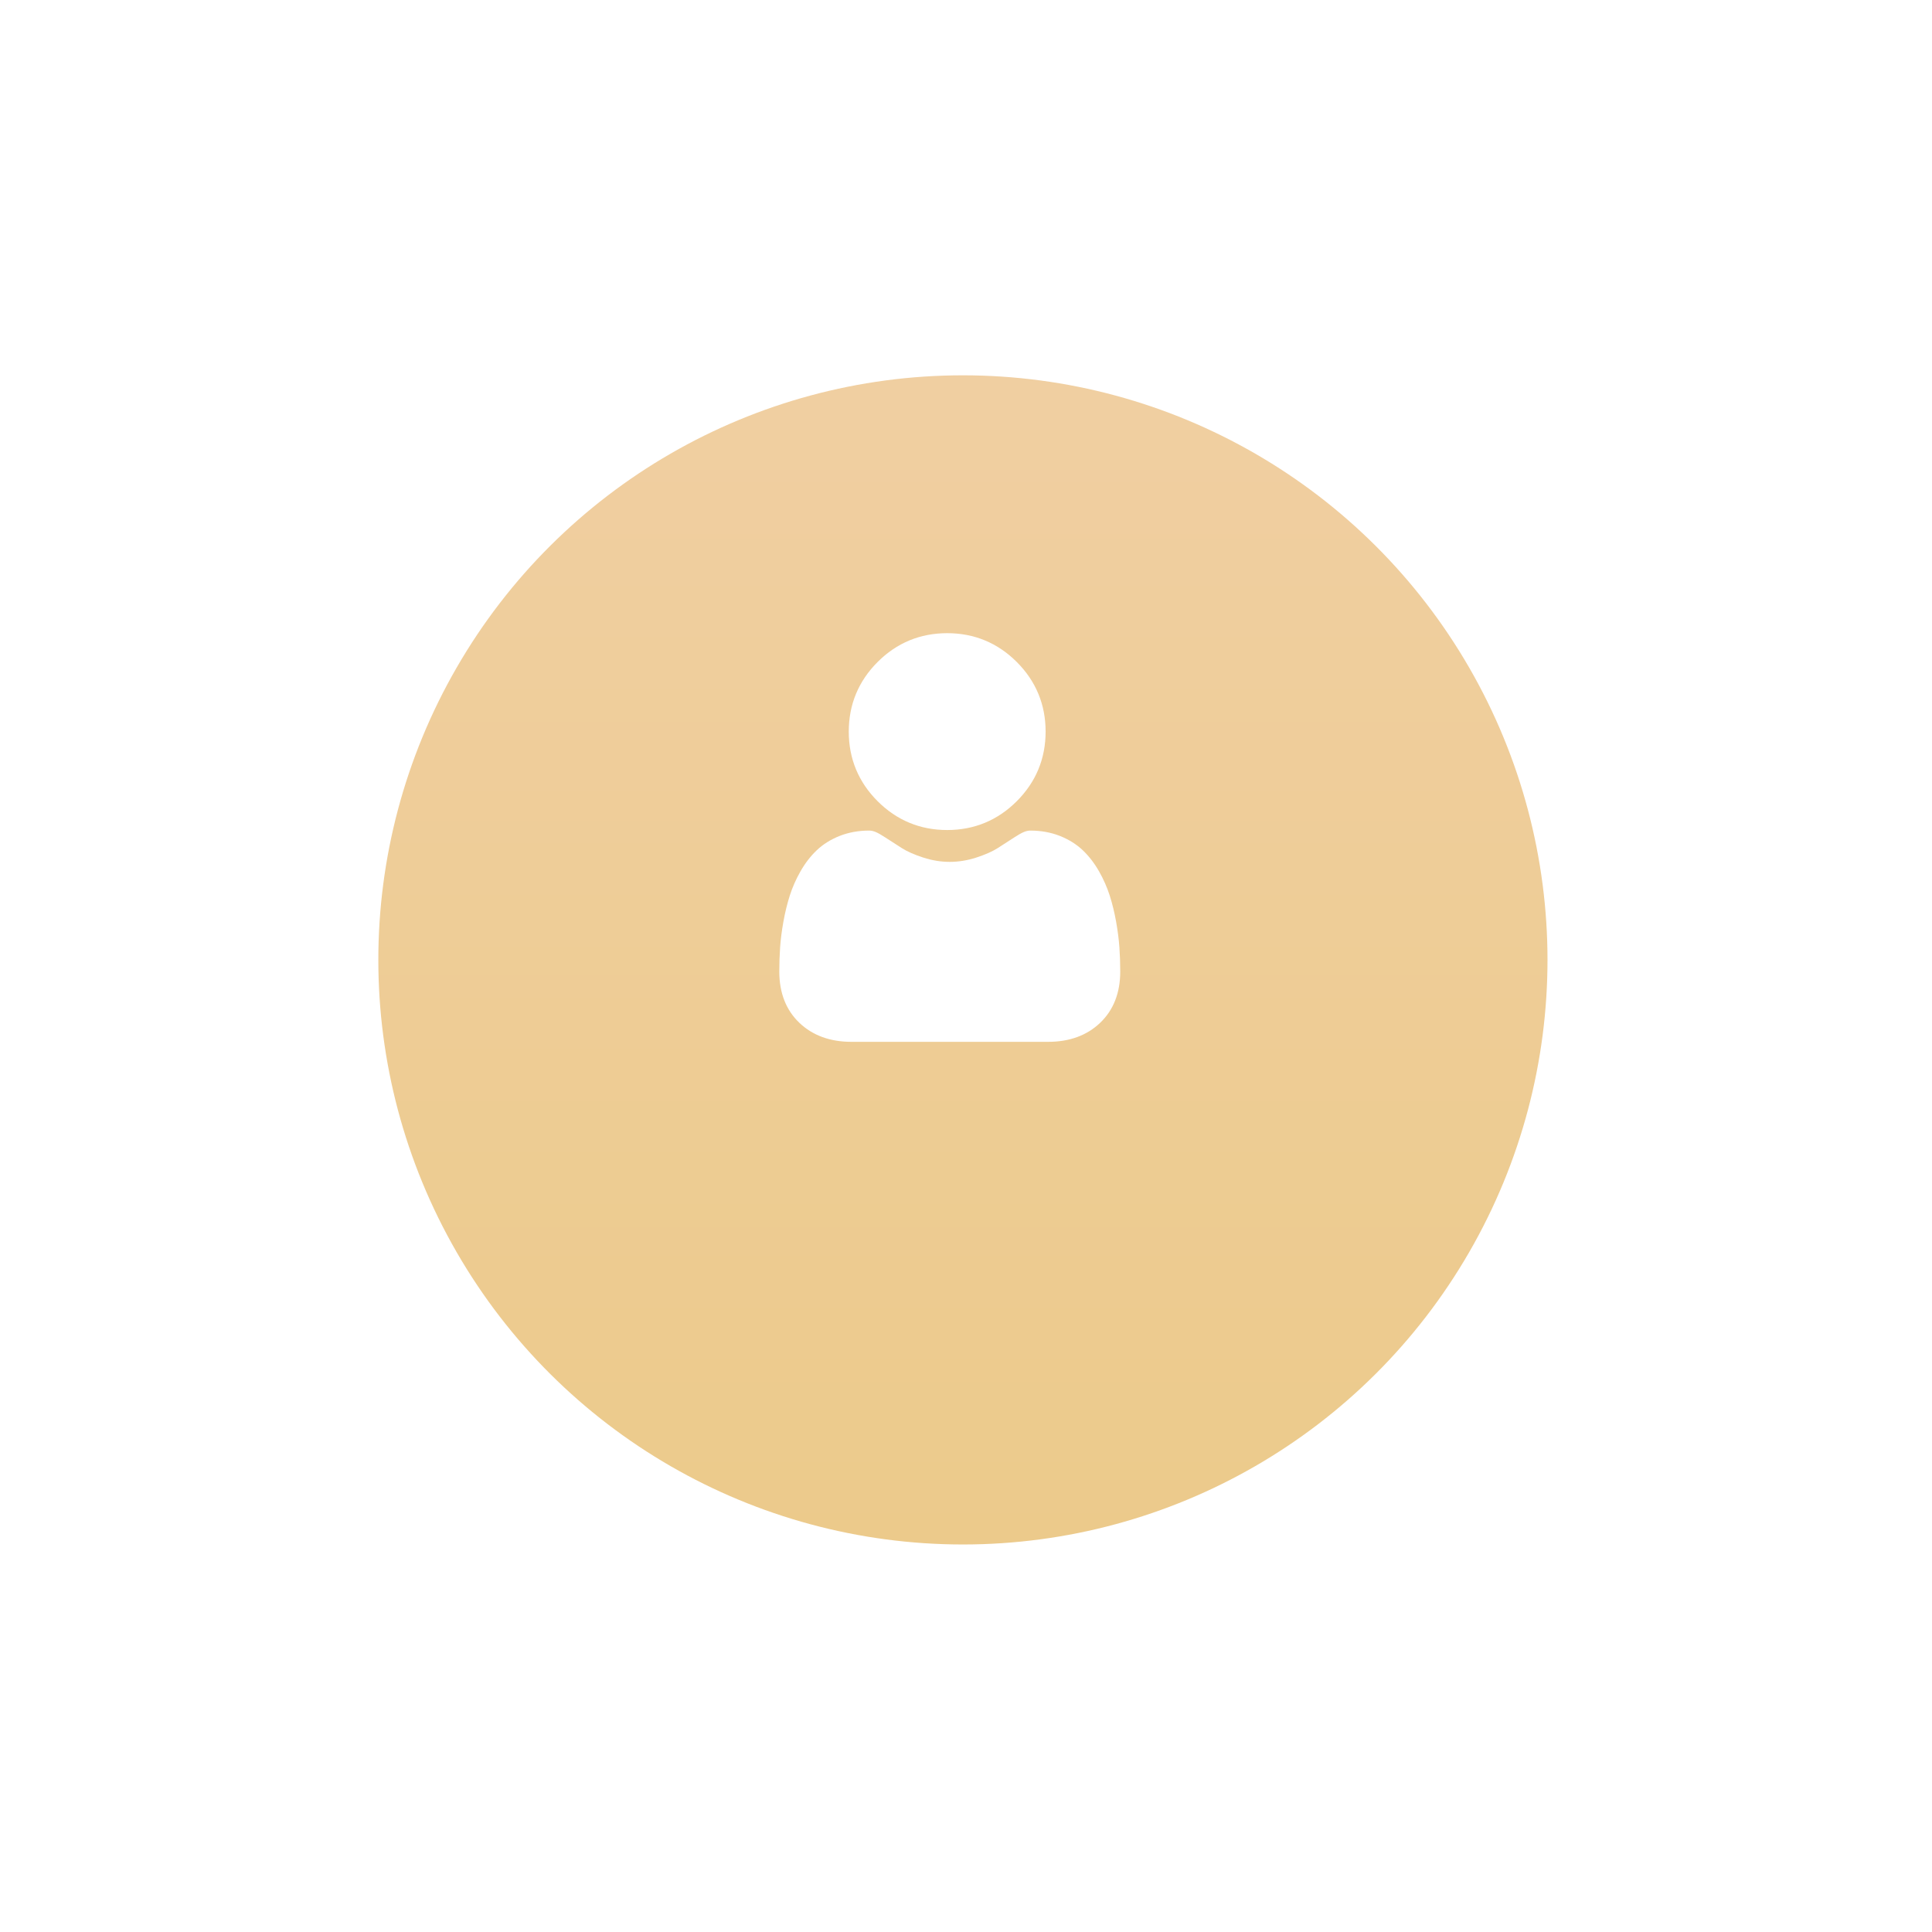 <?xml version="1.0" encoding="UTF-8"?> <svg xmlns="http://www.w3.org/2000/svg" width="119" height="119" viewBox="0 0 119 119" fill="none"> <g filter="url(#filter0_d)"> <ellipse cx="59.31" cy="52.124" rx="36.007" ry="36.007" transform="rotate(90 59.31 52.124)" fill="url(#paint0_linear)"></ellipse> </g> <path d="M58.341 51.125C60.007 51.125 61.45 50.527 62.628 49.349C63.807 48.17 64.404 46.728 64.404 45.062C64.404 43.397 63.807 41.955 62.628 40.776C61.449 39.597 60.007 39 58.341 39C56.675 39 55.233 39.597 54.055 40.776C52.876 41.955 52.279 43.397 52.279 45.062C52.279 46.728 52.876 48.17 54.055 49.349C55.234 50.527 56.676 51.125 58.341 51.125Z" fill="white"></path> <path d="M68.949 58.355C68.915 57.865 68.846 57.33 68.745 56.765C68.643 56.196 68.511 55.657 68.354 55.166C68.191 54.657 67.97 54.155 67.697 53.674C67.413 53.175 67.079 52.74 66.705 52.383C66.314 52.008 65.835 51.707 65.281 51.488C64.73 51.27 64.118 51.159 63.464 51.159C63.207 51.159 62.958 51.264 62.478 51.577C62.183 51.769 61.837 51.992 61.452 52.239C61.122 52.449 60.675 52.645 60.124 52.824C59.585 52.998 59.039 53.086 58.499 53.086C57.96 53.086 57.414 52.998 56.875 52.824C56.324 52.646 55.877 52.449 55.548 52.239C55.166 51.995 54.82 51.772 54.52 51.577C54.041 51.264 53.792 51.159 53.535 51.159C52.881 51.159 52.269 51.27 51.718 51.488C51.164 51.707 50.685 52.008 50.294 52.383C49.92 52.741 49.586 53.175 49.303 53.674C49.029 54.155 48.808 54.657 48.645 55.166C48.488 55.658 48.356 56.196 48.254 56.765C48.153 57.329 48.084 57.864 48.05 58.356C48.017 58.837 48 59.337 48 59.842C48 61.156 48.418 62.22 49.241 63.004C50.055 63.778 51.131 64.171 52.44 64.171H64.56C65.869 64.171 66.945 63.779 67.758 63.004C68.582 62.22 69 61.157 69 59.842C69 59.335 68.983 58.835 68.949 58.355Z" fill="white"></path> <defs> <filter id="filter0_d" x="0.304" y="0.117" width="118.014" height="118.014" filterUnits="userSpaceOnUse" color-interpolation-filters="sRGB"> <feFlood flood-opacity="0" result="BackgroundImageFix"></feFlood> <feColorMatrix in="SourceAlpha" type="matrix" values="0 0 0 0 0 0 0 0 0 0 0 0 0 0 0 0 0 0 127 0"></feColorMatrix> <feOffset dy="7"></feOffset> <feGaussianBlur stdDeviation="11.5"></feGaussianBlur> <feColorMatrix type="matrix" values="0 0 0 0 0.925 0 0 0 0 0.792 0 0 0 0 0.553 0 0 0 0.65 0"></feColorMatrix> <feBlend mode="normal" in2="BackgroundImageFix" result="effect1_dropShadow"></feBlend> <feBlend mode="normal" in="SourceGraphic" in2="effect1_dropShadow" result="shape"></feBlend> </filter> <linearGradient id="paint0_linear" x1="-9.806" y1="52.538" x2="145.81" y2="52.538" gradientUnits="userSpaceOnUse"> <stop stop-color="#F2D1AC"></stop> <stop offset="1" stop-color="#E9C77B"></stop> </linearGradient> </defs> </svg> 